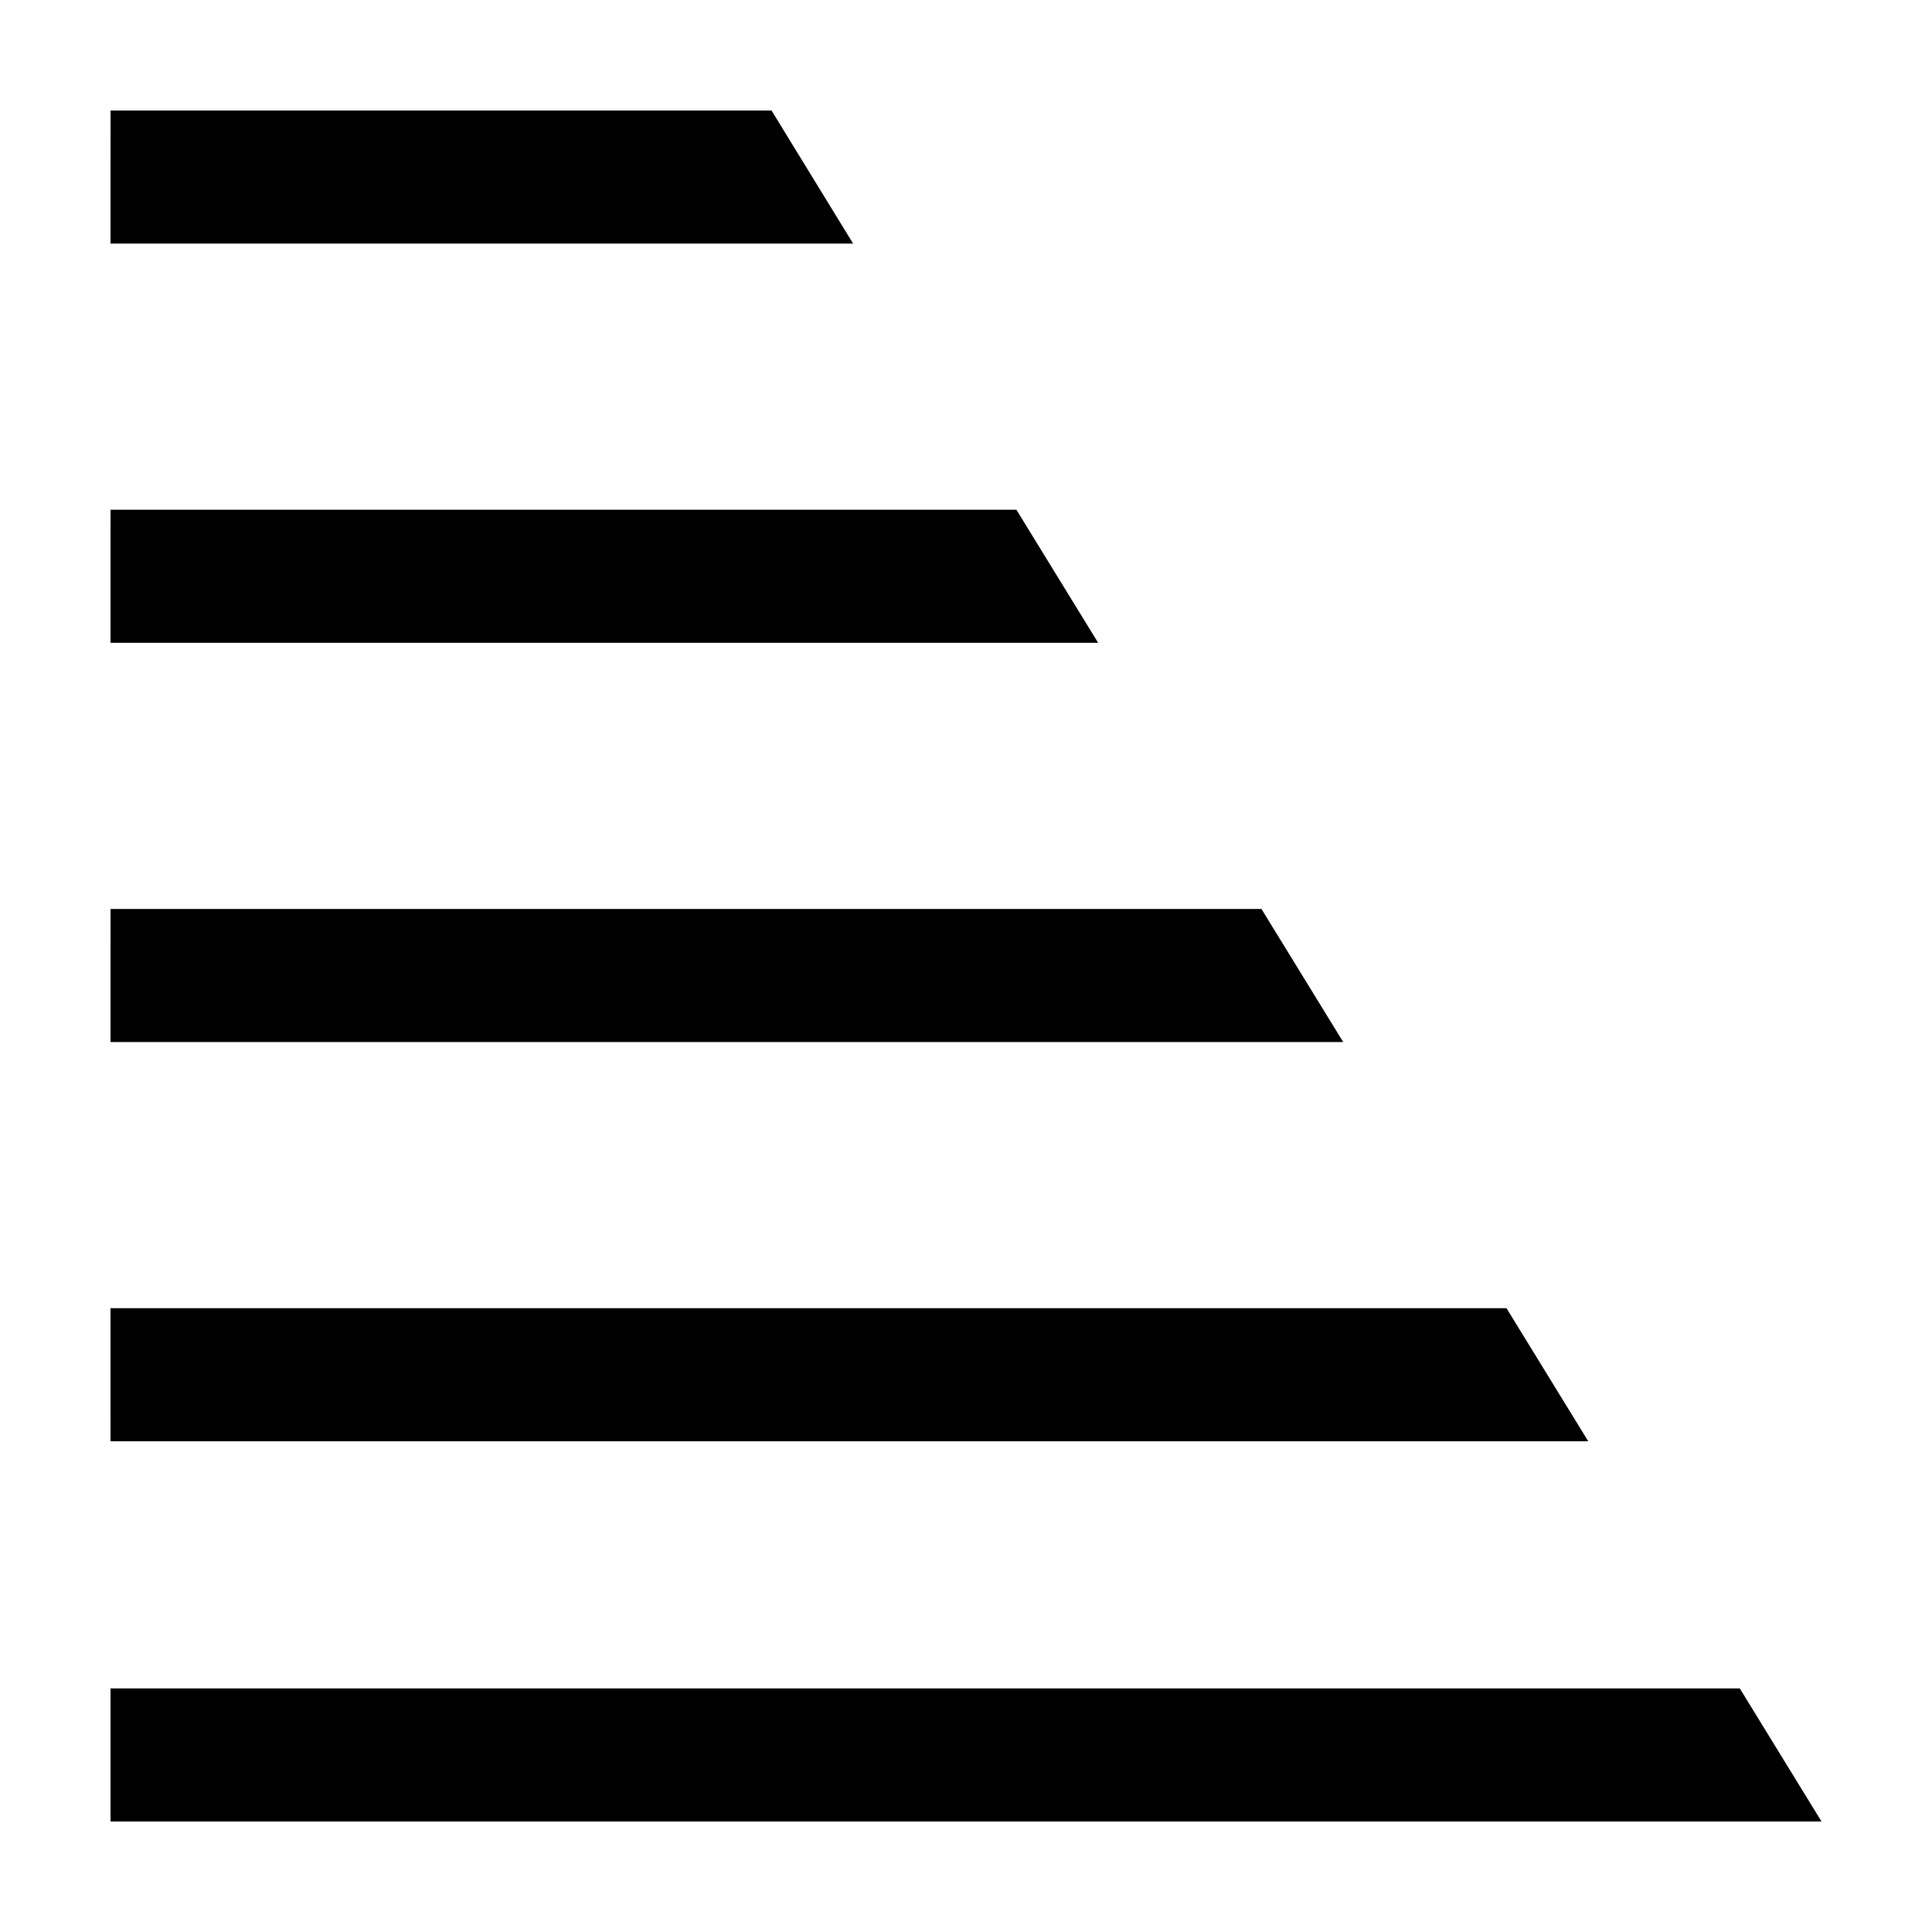 <?xml version="1.0" encoding="UTF-8"?>
<!-- Uploaded to: ICON Repo, www.iconrepo.com, Generator: ICON Repo Mixer Tools -->
<svg fill="#000000" width="800px" height="800px" version="1.1" viewBox="144 144 512 512" xmlns="http://www.w3.org/2000/svg">
 <g>
  <path d="m173.29 626.71h453.43l-21.66-35.266h-431.77z"/>
  <path d="m173.29 208.55h196.79l-21.613-35.266h-175.17z"/>
  <path d="m173.29 314.35h261.73l-21.664-35.266h-240.06z"/>
  <path d="m173.29 420.15h326.67l-21.664-35.27h-305z"/>
  <path d="m173.29 525.95h391.61l-21.664-35.266h-369.95z"/>
 </g>
</svg>